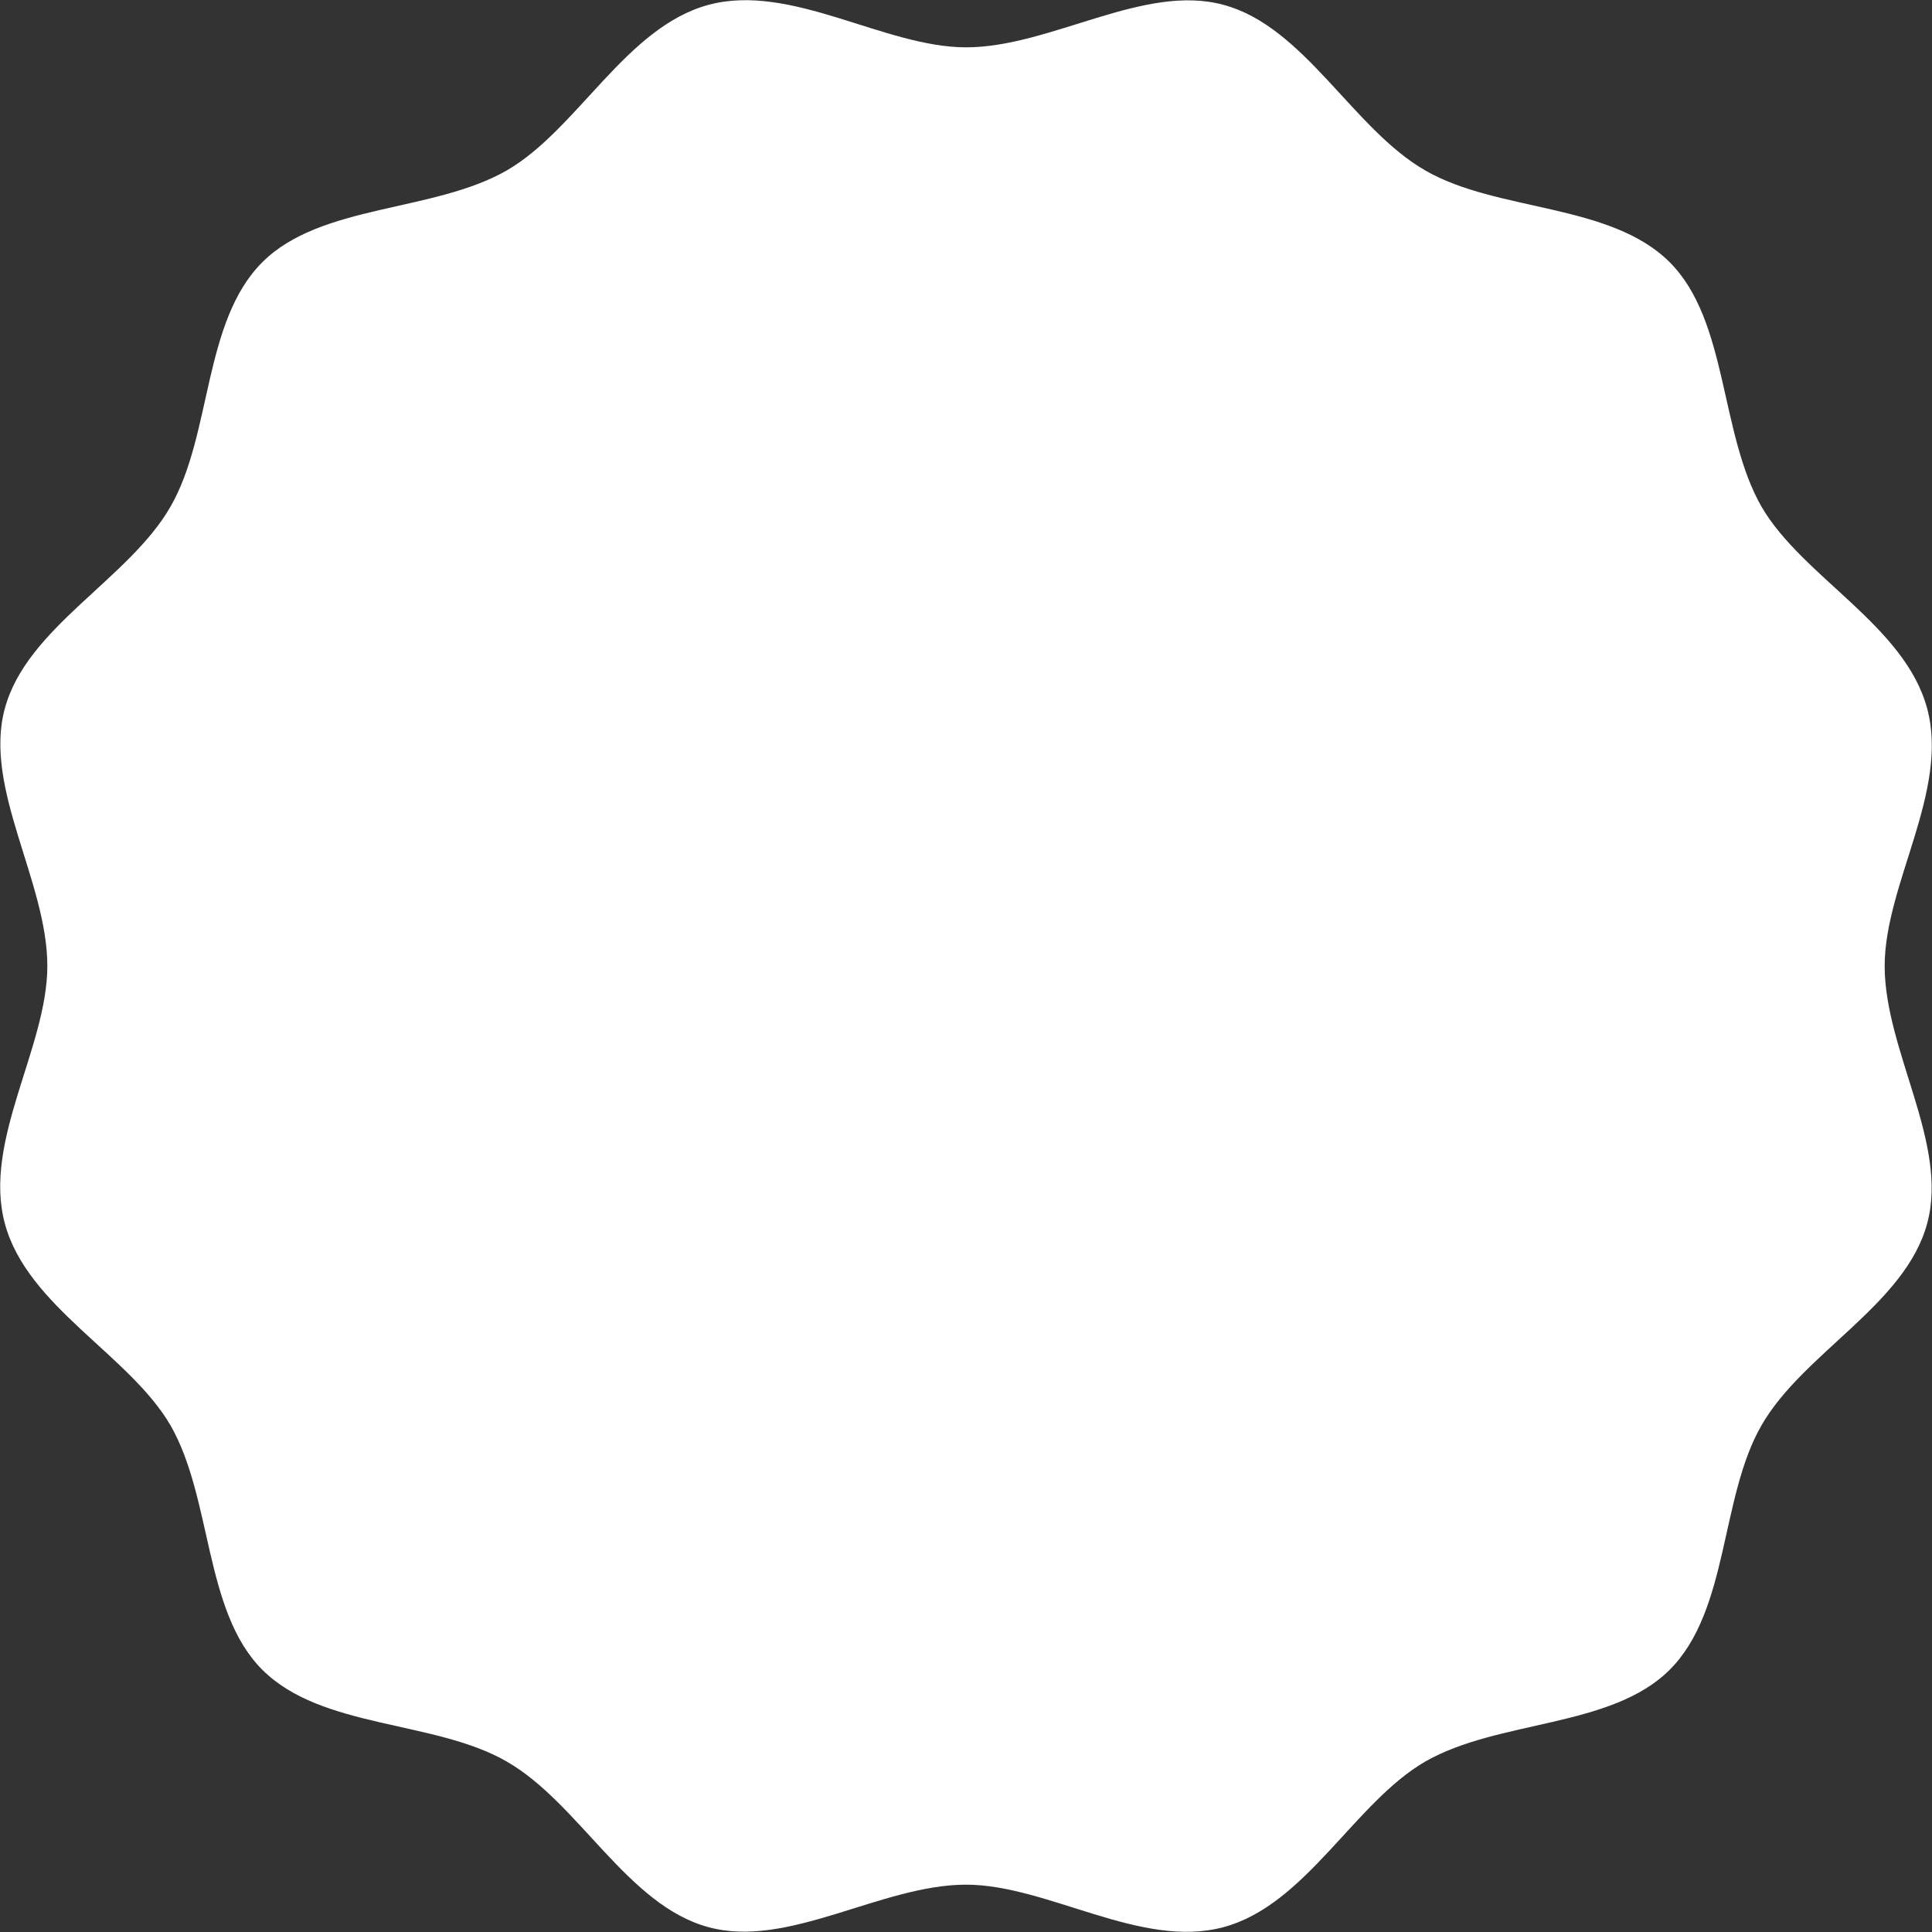 <?xml version="1.0" encoding="UTF-8"?> <svg xmlns="http://www.w3.org/2000/svg" xmlns:xlink="http://www.w3.org/1999/xlink" version="1.1" id="Layer_1" x="0px" y="0px" width="400px" height="400px" viewBox="0 0 400 400" style="enable-background:new 0 0 400 400;" xml:space="preserve"><rect x="0" y="0" width="400" height="400" fill="#333333" stroke="none"/> <style type="text/css"> .st0{fill:#FFFFFF;} </style> <path class="st0" d="M399,146.7c4.6,17.1-8.8,36.4-8.8,53.3c0,17.5,13.3,36.8,8.8,53.3c-4.5,16.8-25.7,26.8-34.3,41.8 c-8.6,14.9-6.7,38.3-19,50.6c-12.1,12.1-35.4,10.3-50.6,19c-14.7,8.5-24.7,29.7-41.8,34.3c-17.1,4.6-36.4-8.8-53.3-8.8 c-17.5,0-36.8,13.3-53.3,8.8c-16.8-4.5-26.8-25.7-41.8-34.3c-14.9-8.6-38.3-6.7-50.6-19c-12.1-12.1-10.3-35.4-19-50.6 C26.8,280.5,5.6,270.5,1,253.3c-4.6-17.1,8.8-36.4,8.8-53.3c0-17.5-13.3-36.8-8.8-53.3c4.5-16.8,25.7-26.8,34.3-41.8 c8.6-14.9,6.7-38.3,19-50.6c12.1-12.1,35.4-10.3,50.6-19c14.7-8.5,24.7-29.7,41.8-34.3c17.1-4.6,36.4,8.8,53.3,8.8 c17.5,0,36.8-13.3,53.3-8.8c16.8,4.5,26.8,25.7,41.8,34.3c14.9,8.6,38.3,6.7,50.6,19c12.1,12.1,10.3,35.4,19,50.6 C373.2,119.5,394.4,129.5,399,146.7z"></path> </svg> 